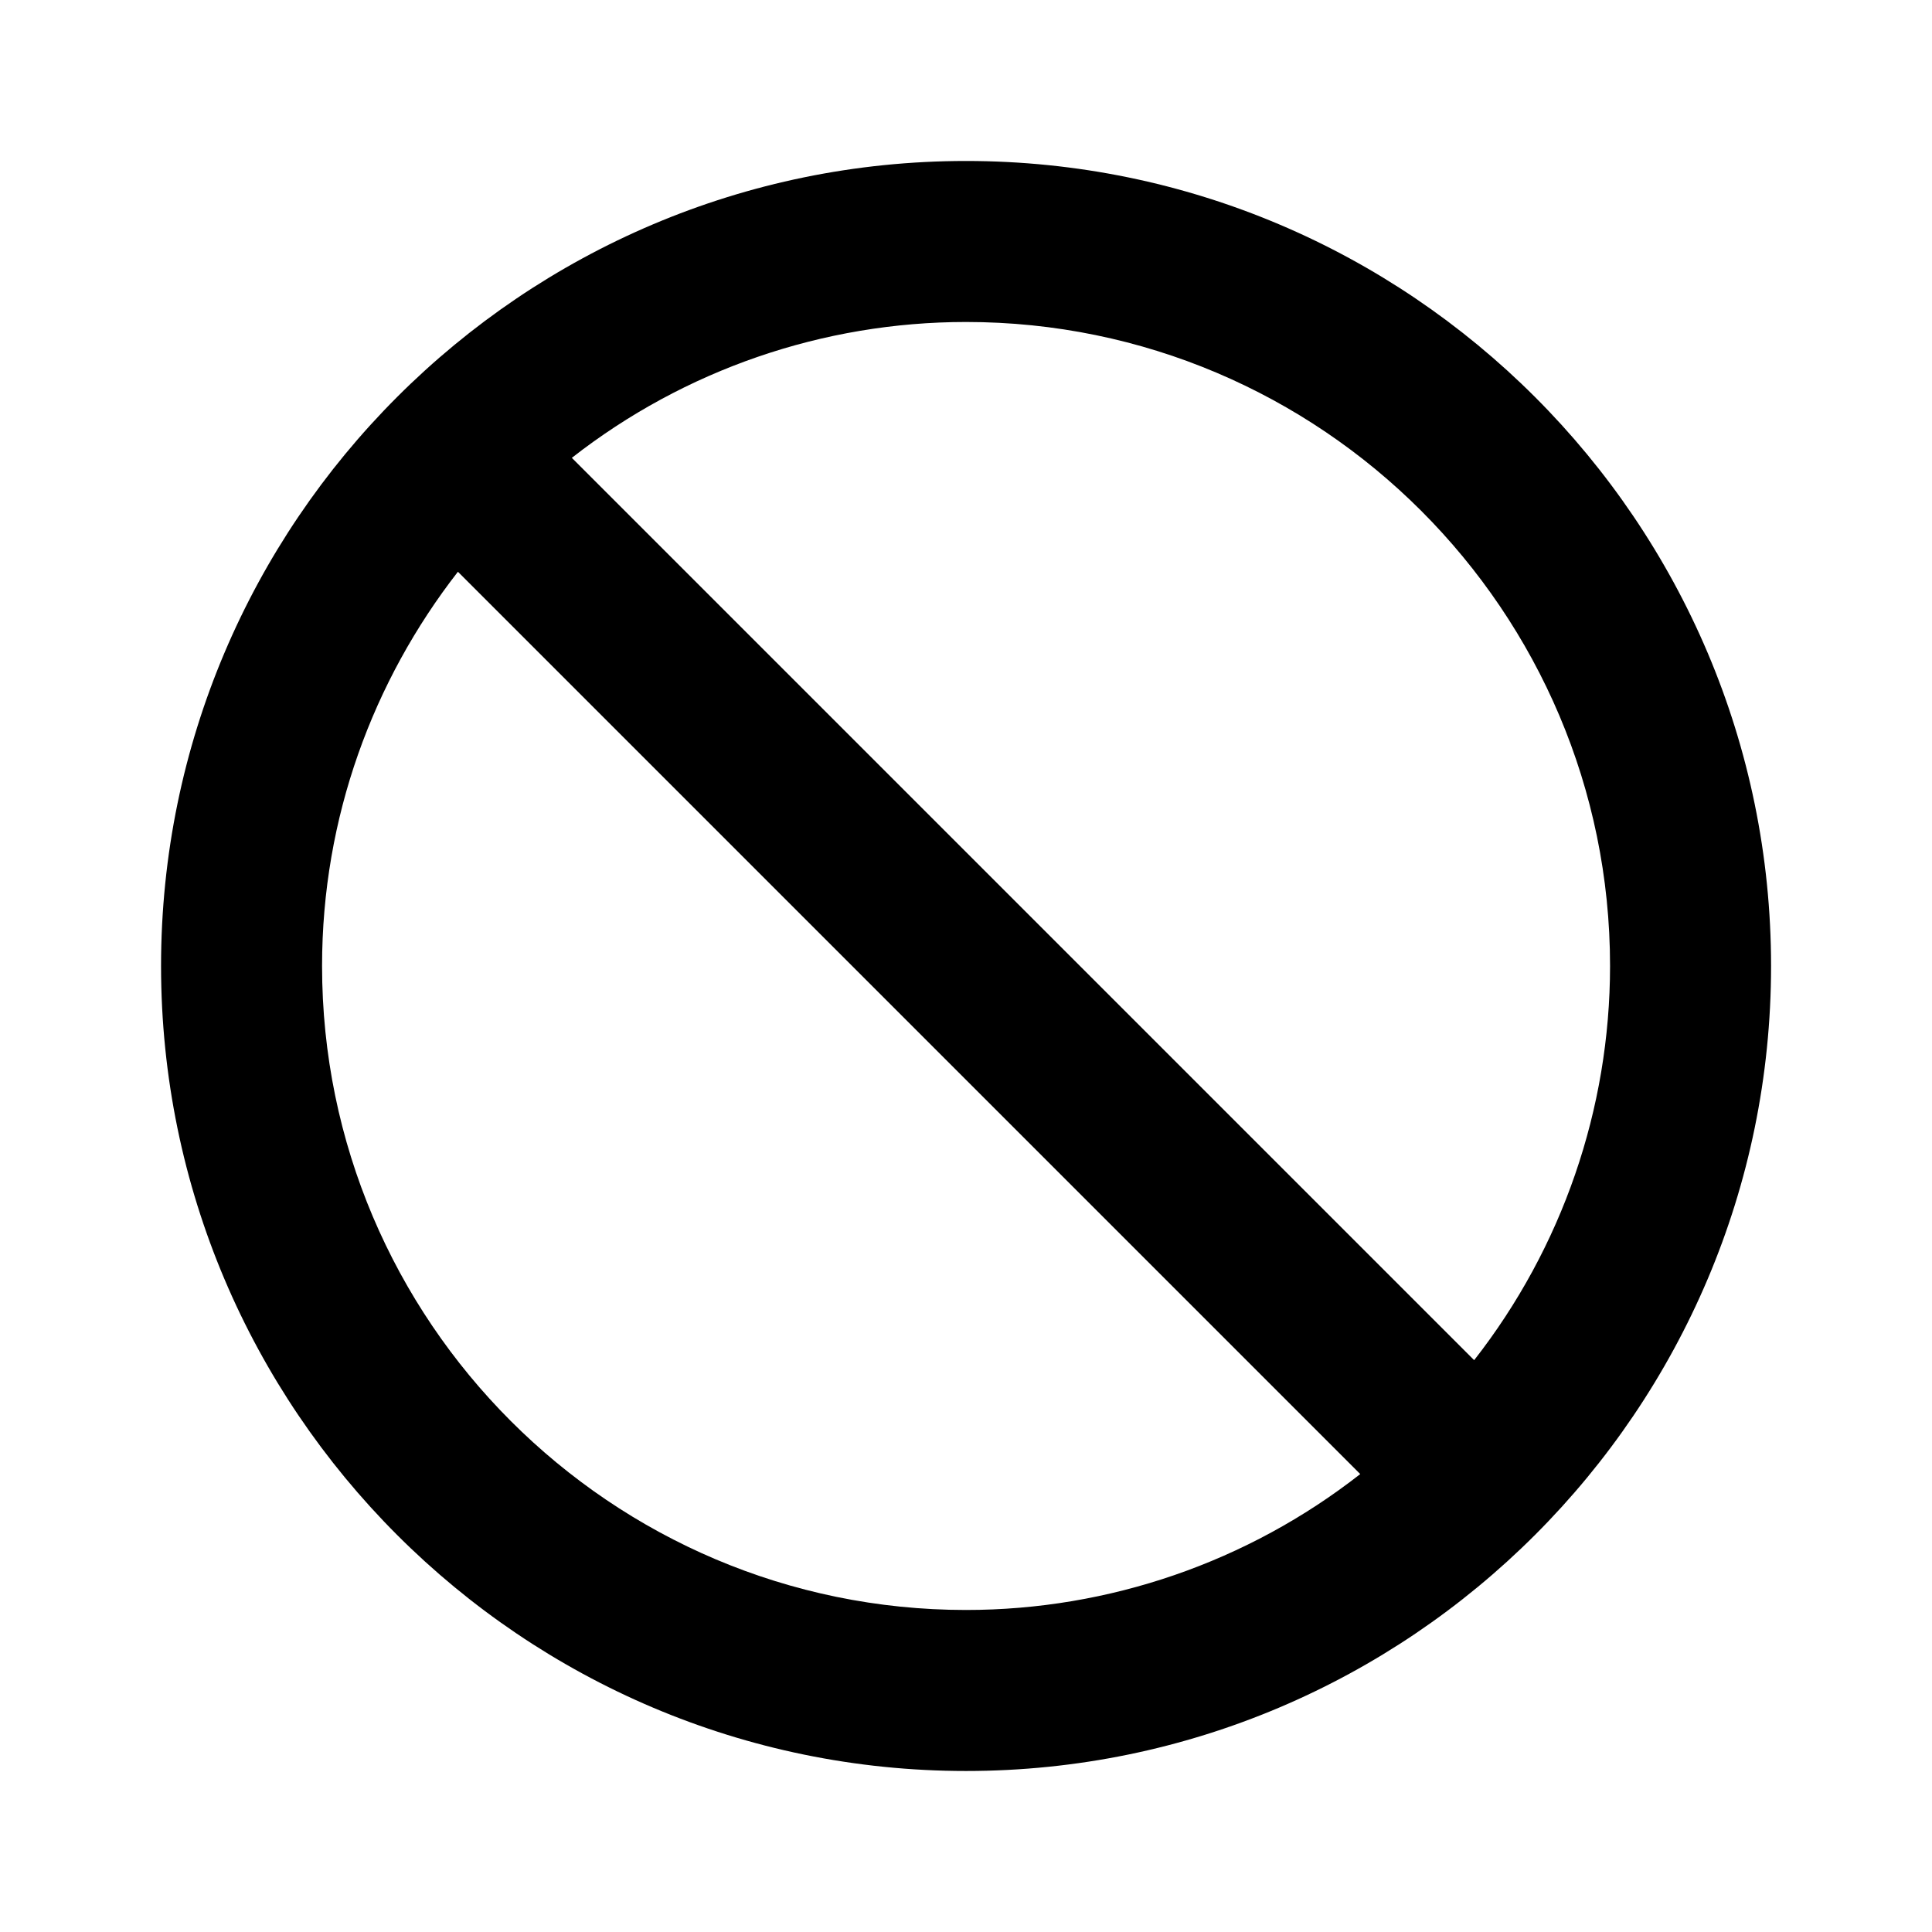 <svg width="50" height="50" viewBox="0 0 50 50" fill="none" xmlns="http://www.w3.org/2000/svg">
<path d="M25.001 4.166C13.514 4.166 4.168 13.512 4.168 24.999C4.168 36.487 13.514 45.833 25.001 45.833C36.489 45.833 45.835 36.487 45.835 24.999C45.835 13.512 36.489 4.166 25.001 4.166ZM8.335 24.999C8.335 21.154 9.655 17.62 11.851 14.797L35.203 38.149C32.291 40.428 28.699 41.666 25.001 41.666C15.812 41.666 8.335 34.189 8.335 24.999ZM38.151 35.201L14.799 11.849C17.712 9.571 21.303 8.333 25.001 8.333C34.191 8.333 41.668 15.81 41.668 24.999C41.667 28.697 40.429 32.288 38.151 35.201Z" fill="black"/>
</svg>
